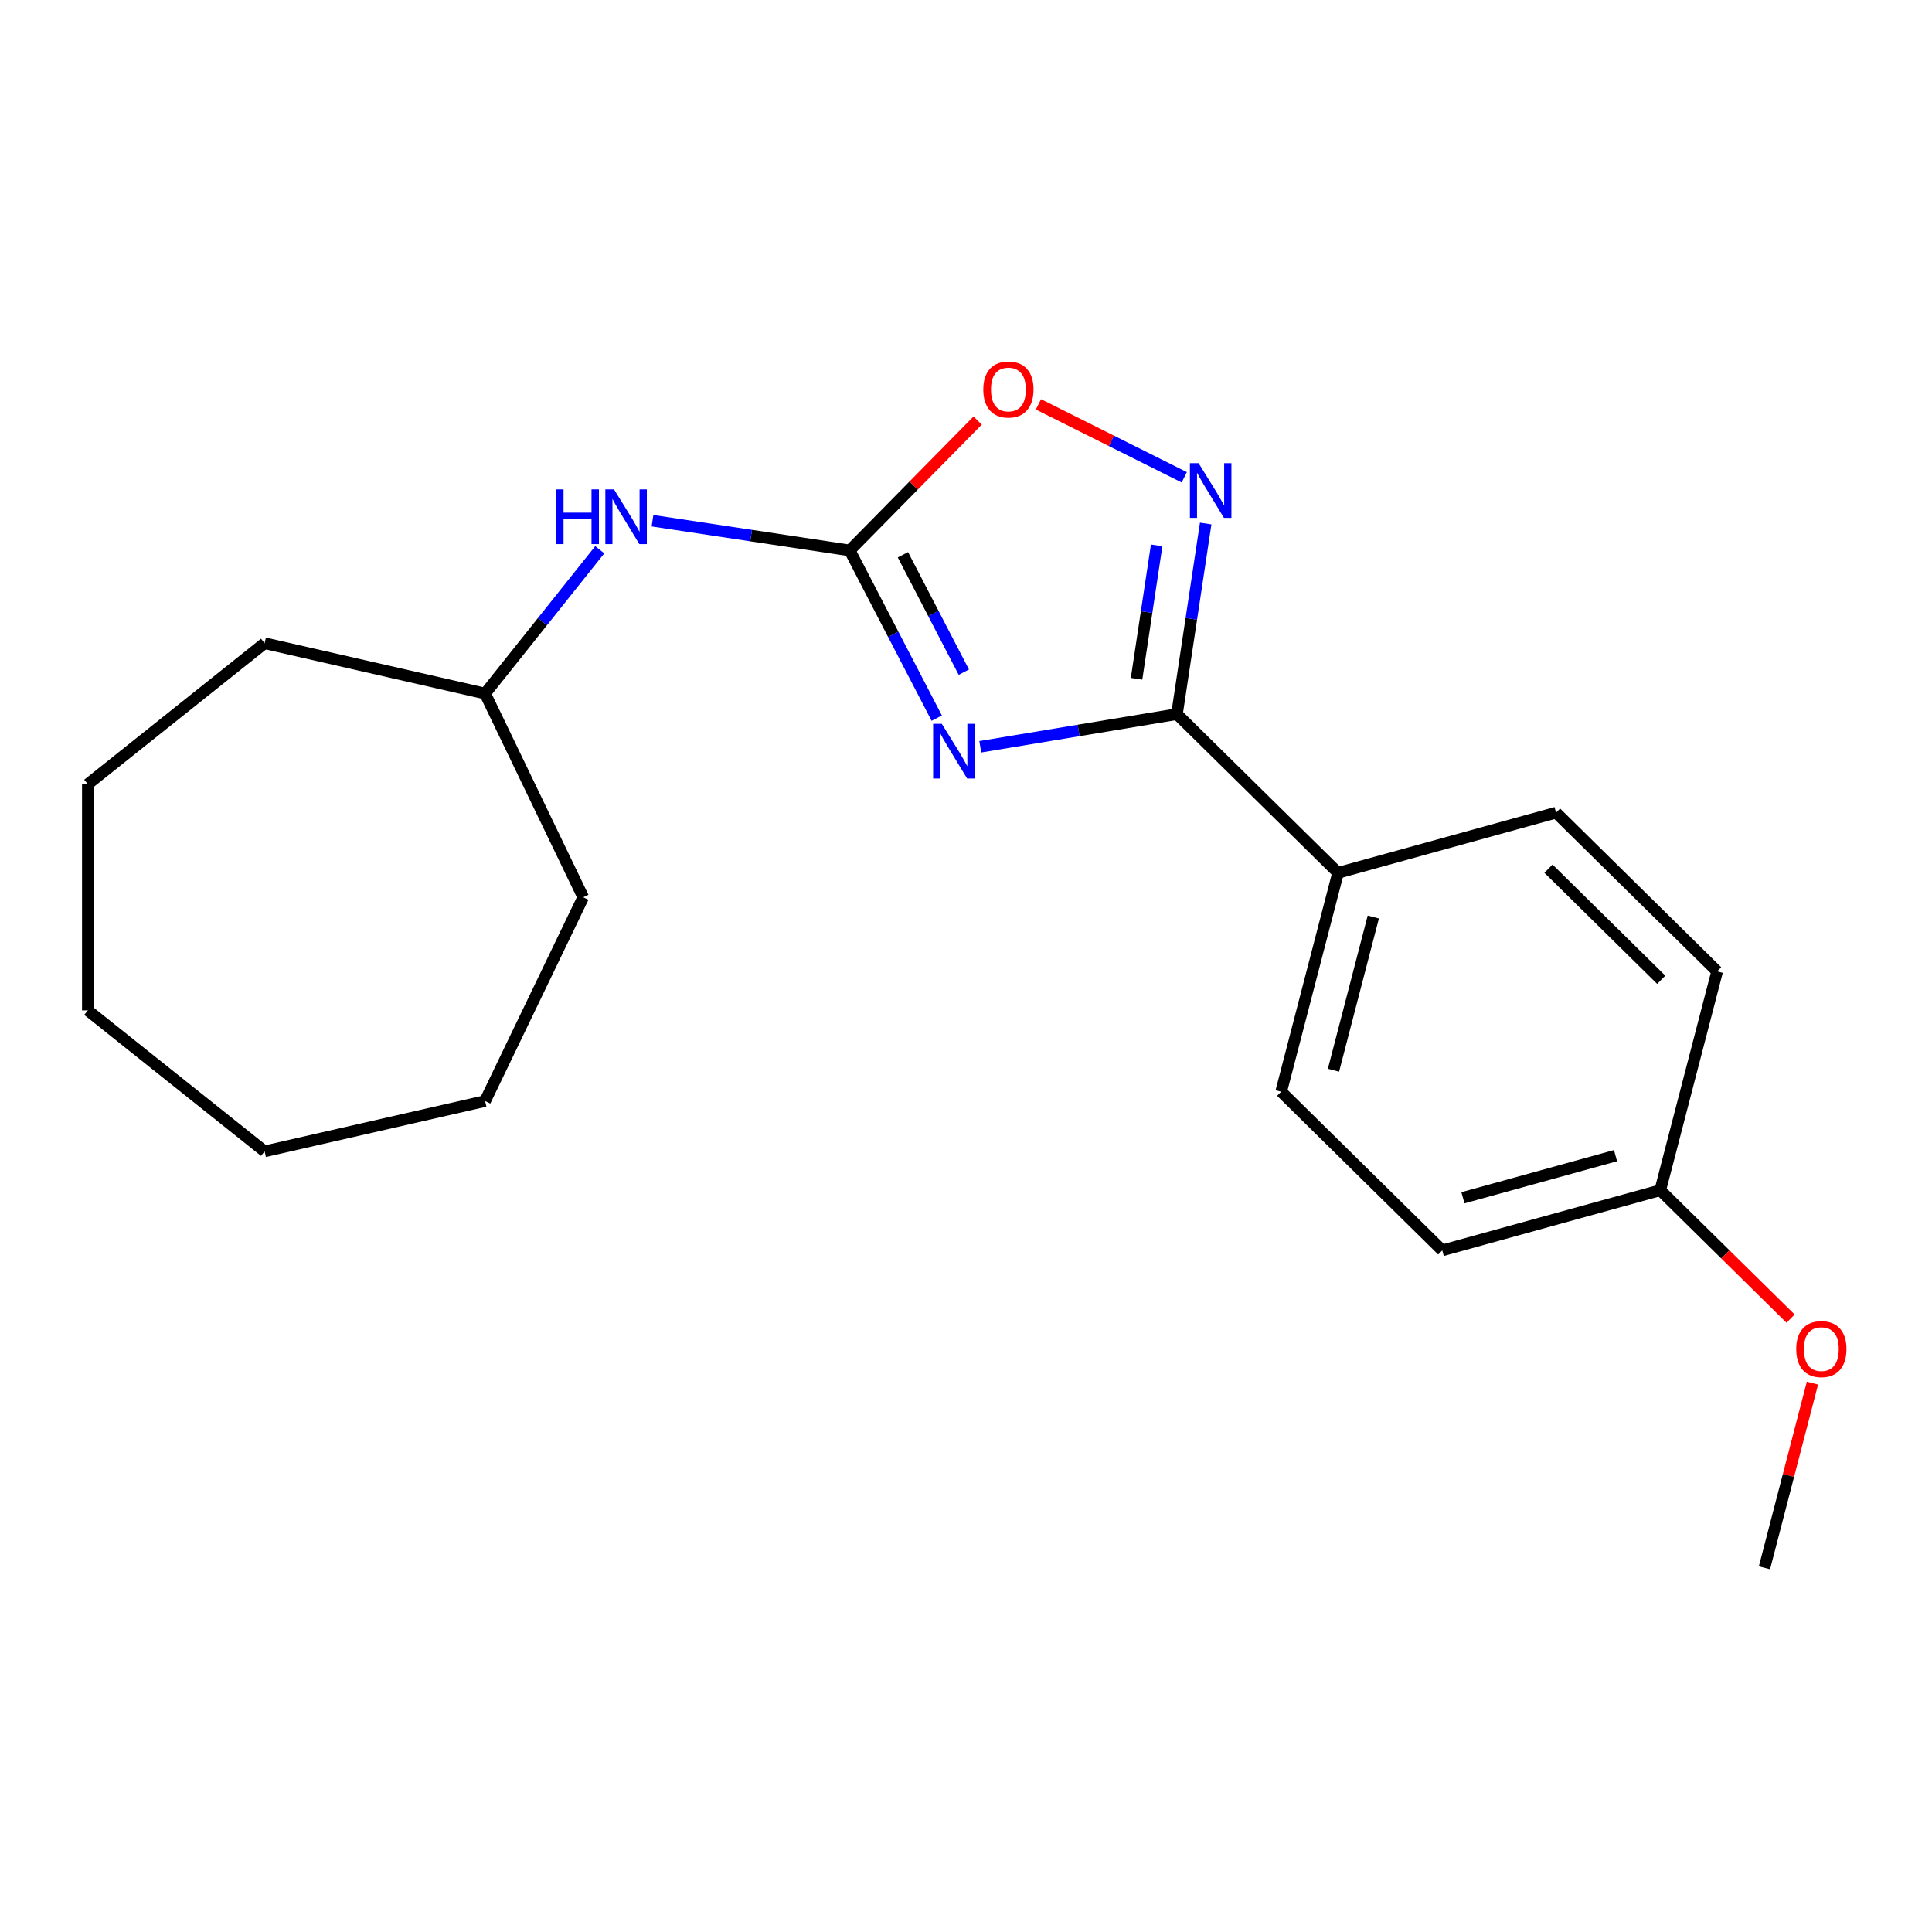 <?xml version='1.0' encoding='iso-8859-1'?>
<svg version='1.1' baseProfile='full'
              xmlns='http://www.w3.org/2000/svg'
                      xmlns:rdkit='http://www.rdkit.org/xml'
                      xmlns:xlink='http://www.w3.org/1999/xlink'
                  xml:space='preserve'
width='1000px' height='1000px' viewBox='0 0 1000 1000'>
<!-- END OF HEADER -->
<rect style='opacity:1.0;fill:#FFFFFF;stroke:none' width='1000' height='1000' x='0' y='0'> </rect>
<path class='bond-0' d='M 507.391,386.53 L 558.292,378.077' style='fill:none;fill-rule:evenodd;stroke:#0000FF;stroke-width:6px;stroke-linecap:butt;stroke-linejoin:miter;stroke-opacity:1' />
<path class='bond-0' d='M 558.292,378.077 L 609.194,369.625' style='fill:none;fill-rule:evenodd;stroke:#000000;stroke-width:6px;stroke-linecap:butt;stroke-linejoin:miter;stroke-opacity:1' />
<path class='bond-1' d='M 484.857,371.713 L 462.332,328.31' style='fill:none;fill-rule:evenodd;stroke:#0000FF;stroke-width:6px;stroke-linecap:butt;stroke-linejoin:miter;stroke-opacity:1' />
<path class='bond-1' d='M 462.332,328.31 L 439.806,284.907' style='fill:none;fill-rule:evenodd;stroke:#000000;stroke-width:6px;stroke-linecap:butt;stroke-linejoin:miter;stroke-opacity:1' />
<path class='bond-1' d='M 498.878,347.909 L 483.11,317.527' style='fill:none;fill-rule:evenodd;stroke:#0000FF;stroke-width:6px;stroke-linecap:butt;stroke-linejoin:miter;stroke-opacity:1' />
<path class='bond-1' d='M 483.11,317.527 L 467.343,287.144' style='fill:none;fill-rule:evenodd;stroke:#000000;stroke-width:6px;stroke-linecap:butt;stroke-linejoin:miter;stroke-opacity:1' />
<path class='bond-2' d='M 609.194,369.625 L 616.629,320.296' style='fill:none;fill-rule:evenodd;stroke:#000000;stroke-width:6px;stroke-linecap:butt;stroke-linejoin:miter;stroke-opacity:1' />
<path class='bond-2' d='M 616.629,320.296 L 624.064,270.968' style='fill:none;fill-rule:evenodd;stroke:#0000FF;stroke-width:6px;stroke-linecap:butt;stroke-linejoin:miter;stroke-opacity:1' />
<path class='bond-2' d='M 588.276,351.337 L 593.48,316.807' style='fill:none;fill-rule:evenodd;stroke:#000000;stroke-width:6px;stroke-linecap:butt;stroke-linejoin:miter;stroke-opacity:1' />
<path class='bond-2' d='M 593.48,316.807 L 598.685,282.277' style='fill:none;fill-rule:evenodd;stroke:#0000FF;stroke-width:6px;stroke-linecap:butt;stroke-linejoin:miter;stroke-opacity:1' />
<path class='bond-5' d='M 609.194,369.625 L 692.578,451.77' style='fill:none;fill-rule:evenodd;stroke:#000000;stroke-width:6px;stroke-linecap:butt;stroke-linejoin:miter;stroke-opacity:1' />
<path class='bond-3' d='M 439.806,284.907 L 472.916,251.299' style='fill:none;fill-rule:evenodd;stroke:#000000;stroke-width:6px;stroke-linecap:butt;stroke-linejoin:miter;stroke-opacity:1' />
<path class='bond-3' d='M 472.916,251.299 L 506.026,217.69' style='fill:none;fill-rule:evenodd;stroke:#FF0000;stroke-width:6px;stroke-linecap:butt;stroke-linejoin:miter;stroke-opacity:1' />
<path class='bond-4' d='M 439.806,284.907 L 388.768,277.214' style='fill:none;fill-rule:evenodd;stroke:#000000;stroke-width:6px;stroke-linecap:butt;stroke-linejoin:miter;stroke-opacity:1' />
<path class='bond-4' d='M 388.768,277.214 L 337.73,269.522' style='fill:none;fill-rule:evenodd;stroke:#0000FF;stroke-width:6px;stroke-linecap:butt;stroke-linejoin:miter;stroke-opacity:1' />
<path class='bond-20' d='M 612.973,247.047 L 575.235,228.172' style='fill:none;fill-rule:evenodd;stroke:#0000FF;stroke-width:6px;stroke-linecap:butt;stroke-linejoin:miter;stroke-opacity:1' />
<path class='bond-20' d='M 575.235,228.172 L 537.496,209.298' style='fill:none;fill-rule:evenodd;stroke:#FF0000;stroke-width:6px;stroke-linecap:butt;stroke-linejoin:miter;stroke-opacity:1' />
<path class='bond-11' d='M 310.438,284.548 L 280.761,321.762' style='fill:none;fill-rule:evenodd;stroke:#0000FF;stroke-width:6px;stroke-linecap:butt;stroke-linejoin:miter;stroke-opacity:1' />
<path class='bond-11' d='M 280.761,321.762 L 251.084,358.975' style='fill:none;fill-rule:evenodd;stroke:#000000;stroke-width:6px;stroke-linecap:butt;stroke-linejoin:miter;stroke-opacity:1' />
<path class='bond-6' d='M 692.578,451.77 L 663.129,565.056' style='fill:none;fill-rule:evenodd;stroke:#000000;stroke-width:6px;stroke-linecap:butt;stroke-linejoin:miter;stroke-opacity:1' />
<path class='bond-6' d='M 710.818,474.653 L 690.204,553.952' style='fill:none;fill-rule:evenodd;stroke:#000000;stroke-width:6px;stroke-linecap:butt;stroke-linejoin:miter;stroke-opacity:1' />
<path class='bond-7' d='M 692.578,451.77 L 805.41,420.631' style='fill:none;fill-rule:evenodd;stroke:#000000;stroke-width:6px;stroke-linecap:butt;stroke-linejoin:miter;stroke-opacity:1' />
<path class='bond-10' d='M 663.129,565.056 L 746.513,647.201' style='fill:none;fill-rule:evenodd;stroke:#000000;stroke-width:6px;stroke-linecap:butt;stroke-linejoin:miter;stroke-opacity:1' />
<path class='bond-9' d='M 805.41,420.631 L 888.794,502.776' style='fill:none;fill-rule:evenodd;stroke:#000000;stroke-width:6px;stroke-linecap:butt;stroke-linejoin:miter;stroke-opacity:1' />
<path class='bond-9' d='M 801.488,449.629 L 859.857,507.131' style='fill:none;fill-rule:evenodd;stroke:#000000;stroke-width:6px;stroke-linecap:butt;stroke-linejoin:miter;stroke-opacity:1' />
<path class='bond-8' d='M 859.345,616.062 L 888.794,502.776' style='fill:none;fill-rule:evenodd;stroke:#000000;stroke-width:6px;stroke-linecap:butt;stroke-linejoin:miter;stroke-opacity:1' />
<path class='bond-12' d='M 859.345,616.062 L 893.074,649.29' style='fill:none;fill-rule:evenodd;stroke:#000000;stroke-width:6px;stroke-linecap:butt;stroke-linejoin:miter;stroke-opacity:1' />
<path class='bond-12' d='M 893.074,649.29 L 926.803,682.517' style='fill:none;fill-rule:evenodd;stroke:#FF0000;stroke-width:6px;stroke-linecap:butt;stroke-linejoin:miter;stroke-opacity:1' />
<path class='bond-21' d='M 859.345,616.062 L 746.513,647.201' style='fill:none;fill-rule:evenodd;stroke:#000000;stroke-width:6px;stroke-linecap:butt;stroke-linejoin:miter;stroke-opacity:1' />
<path class='bond-21' d='M 836.193,598.166 L 757.21,619.964' style='fill:none;fill-rule:evenodd;stroke:#000000;stroke-width:6px;stroke-linecap:butt;stroke-linejoin:miter;stroke-opacity:1' />
<path class='bond-14' d='M 251.084,358.975 L 301.87,464.434' style='fill:none;fill-rule:evenodd;stroke:#000000;stroke-width:6px;stroke-linecap:butt;stroke-linejoin:miter;stroke-opacity:1' />
<path class='bond-15' d='M 251.084,358.975 L 136.968,332.929' style='fill:none;fill-rule:evenodd;stroke:#000000;stroke-width:6px;stroke-linecap:butt;stroke-linejoin:miter;stroke-opacity:1' />
<path class='bond-13' d='M 938.132,715.893 L 925.706,763.693' style='fill:none;fill-rule:evenodd;stroke:#FF0000;stroke-width:6px;stroke-linecap:butt;stroke-linejoin:miter;stroke-opacity:1' />
<path class='bond-13' d='M 925.706,763.693 L 913.281,811.493' style='fill:none;fill-rule:evenodd;stroke:#000000;stroke-width:6px;stroke-linecap:butt;stroke-linejoin:miter;stroke-opacity:1' />
<path class='bond-16' d='M 301.87,464.434 L 251.084,569.893' style='fill:none;fill-rule:evenodd;stroke:#000000;stroke-width:6px;stroke-linecap:butt;stroke-linejoin:miter;stroke-opacity:1' />
<path class='bond-17' d='M 136.968,332.929 L 45.455,405.909' style='fill:none;fill-rule:evenodd;stroke:#000000;stroke-width:6px;stroke-linecap:butt;stroke-linejoin:miter;stroke-opacity:1' />
<path class='bond-18' d='M 251.084,569.893 L 136.968,595.939' style='fill:none;fill-rule:evenodd;stroke:#000000;stroke-width:6px;stroke-linecap:butt;stroke-linejoin:miter;stroke-opacity:1' />
<path class='bond-19' d='M 45.455,405.909 L 45.455,522.959' style='fill:none;fill-rule:evenodd;stroke:#000000;stroke-width:6px;stroke-linecap:butt;stroke-linejoin:miter;stroke-opacity:1' />
<path class='bond-22' d='M 136.968,595.939 L 45.455,522.959' style='fill:none;fill-rule:evenodd;stroke:#000000;stroke-width:6px;stroke-linecap:butt;stroke-linejoin:miter;stroke-opacity:1' />
<path  class='atom-0' d='M 487.465 374.639
L 496.745 389.639
Q 497.665 391.119, 499.145 393.799
Q 500.625 396.479, 500.705 396.639
L 500.705 374.639
L 504.465 374.639
L 504.465 402.959
L 500.585 402.959
L 490.625 386.559
Q 489.465 384.639, 488.225 382.439
Q 487.025 380.239, 486.665 379.559
L 486.665 402.959
L 482.985 402.959
L 482.985 374.639
L 487.465 374.639
' fill='#0000FF'/>
<path  class='atom-3' d='M 620.379 239.722
L 629.659 254.722
Q 630.579 256.202, 632.059 258.882
Q 633.539 261.562, 633.619 261.722
L 633.619 239.722
L 637.379 239.722
L 637.379 268.042
L 633.499 268.042
L 623.539 251.642
Q 622.379 249.722, 621.139 247.522
Q 619.939 245.322, 619.579 244.642
L 619.579 268.042
L 615.899 268.042
L 615.899 239.722
L 620.379 239.722
' fill='#0000FF'/>
<path  class='atom-4' d='M 508.952 201.603
Q 508.952 194.803, 512.312 191.003
Q 515.672 187.203, 521.952 187.203
Q 528.232 187.203, 531.592 191.003
Q 534.952 194.803, 534.952 201.603
Q 534.952 208.483, 531.552 212.403
Q 528.152 216.283, 521.952 216.283
Q 515.712 216.283, 512.312 212.403
Q 508.952 208.523, 508.952 201.603
M 521.952 213.083
Q 526.272 213.083, 528.592 210.203
Q 530.952 207.283, 530.952 201.603
Q 530.952 196.043, 528.592 193.243
Q 526.272 190.403, 521.952 190.403
Q 517.632 190.403, 515.272 193.203
Q 512.952 196.003, 512.952 201.603
Q 512.952 207.323, 515.272 210.203
Q 517.632 213.083, 521.952 213.083
' fill='#FF0000'/>
<path  class='atom-5' d='M 287.843 253.302
L 291.683 253.302
L 291.683 265.342
L 306.163 265.342
L 306.163 253.302
L 310.003 253.302
L 310.003 281.622
L 306.163 281.622
L 306.163 268.542
L 291.683 268.542
L 291.683 281.622
L 287.843 281.622
L 287.843 253.302
' fill='#0000FF'/>
<path  class='atom-5' d='M 317.803 253.302
L 327.083 268.302
Q 328.003 269.782, 329.483 272.462
Q 330.963 275.142, 331.043 275.302
L 331.043 253.302
L 334.803 253.302
L 334.803 281.622
L 330.923 281.622
L 320.963 265.222
Q 319.803 263.302, 318.563 261.102
Q 317.363 258.902, 317.003 258.222
L 317.003 281.622
L 313.323 281.622
L 313.323 253.302
L 317.803 253.302
' fill='#0000FF'/>
<path  class='atom-13' d='M 929.729 698.287
Q 929.729 691.487, 933.089 687.687
Q 936.449 683.887, 942.729 683.887
Q 949.009 683.887, 952.369 687.687
Q 955.729 691.487, 955.729 698.287
Q 955.729 705.167, 952.329 709.087
Q 948.929 712.967, 942.729 712.967
Q 936.489 712.967, 933.089 709.087
Q 929.729 705.207, 929.729 698.287
M 942.729 709.767
Q 947.049 709.767, 949.369 706.887
Q 951.729 703.967, 951.729 698.287
Q 951.729 692.727, 949.369 689.927
Q 947.049 687.087, 942.729 687.087
Q 938.409 687.087, 936.049 689.887
Q 933.729 692.687, 933.729 698.287
Q 933.729 704.007, 936.049 706.887
Q 938.409 709.767, 942.729 709.767
' fill='#FF0000'/>
</svg>
